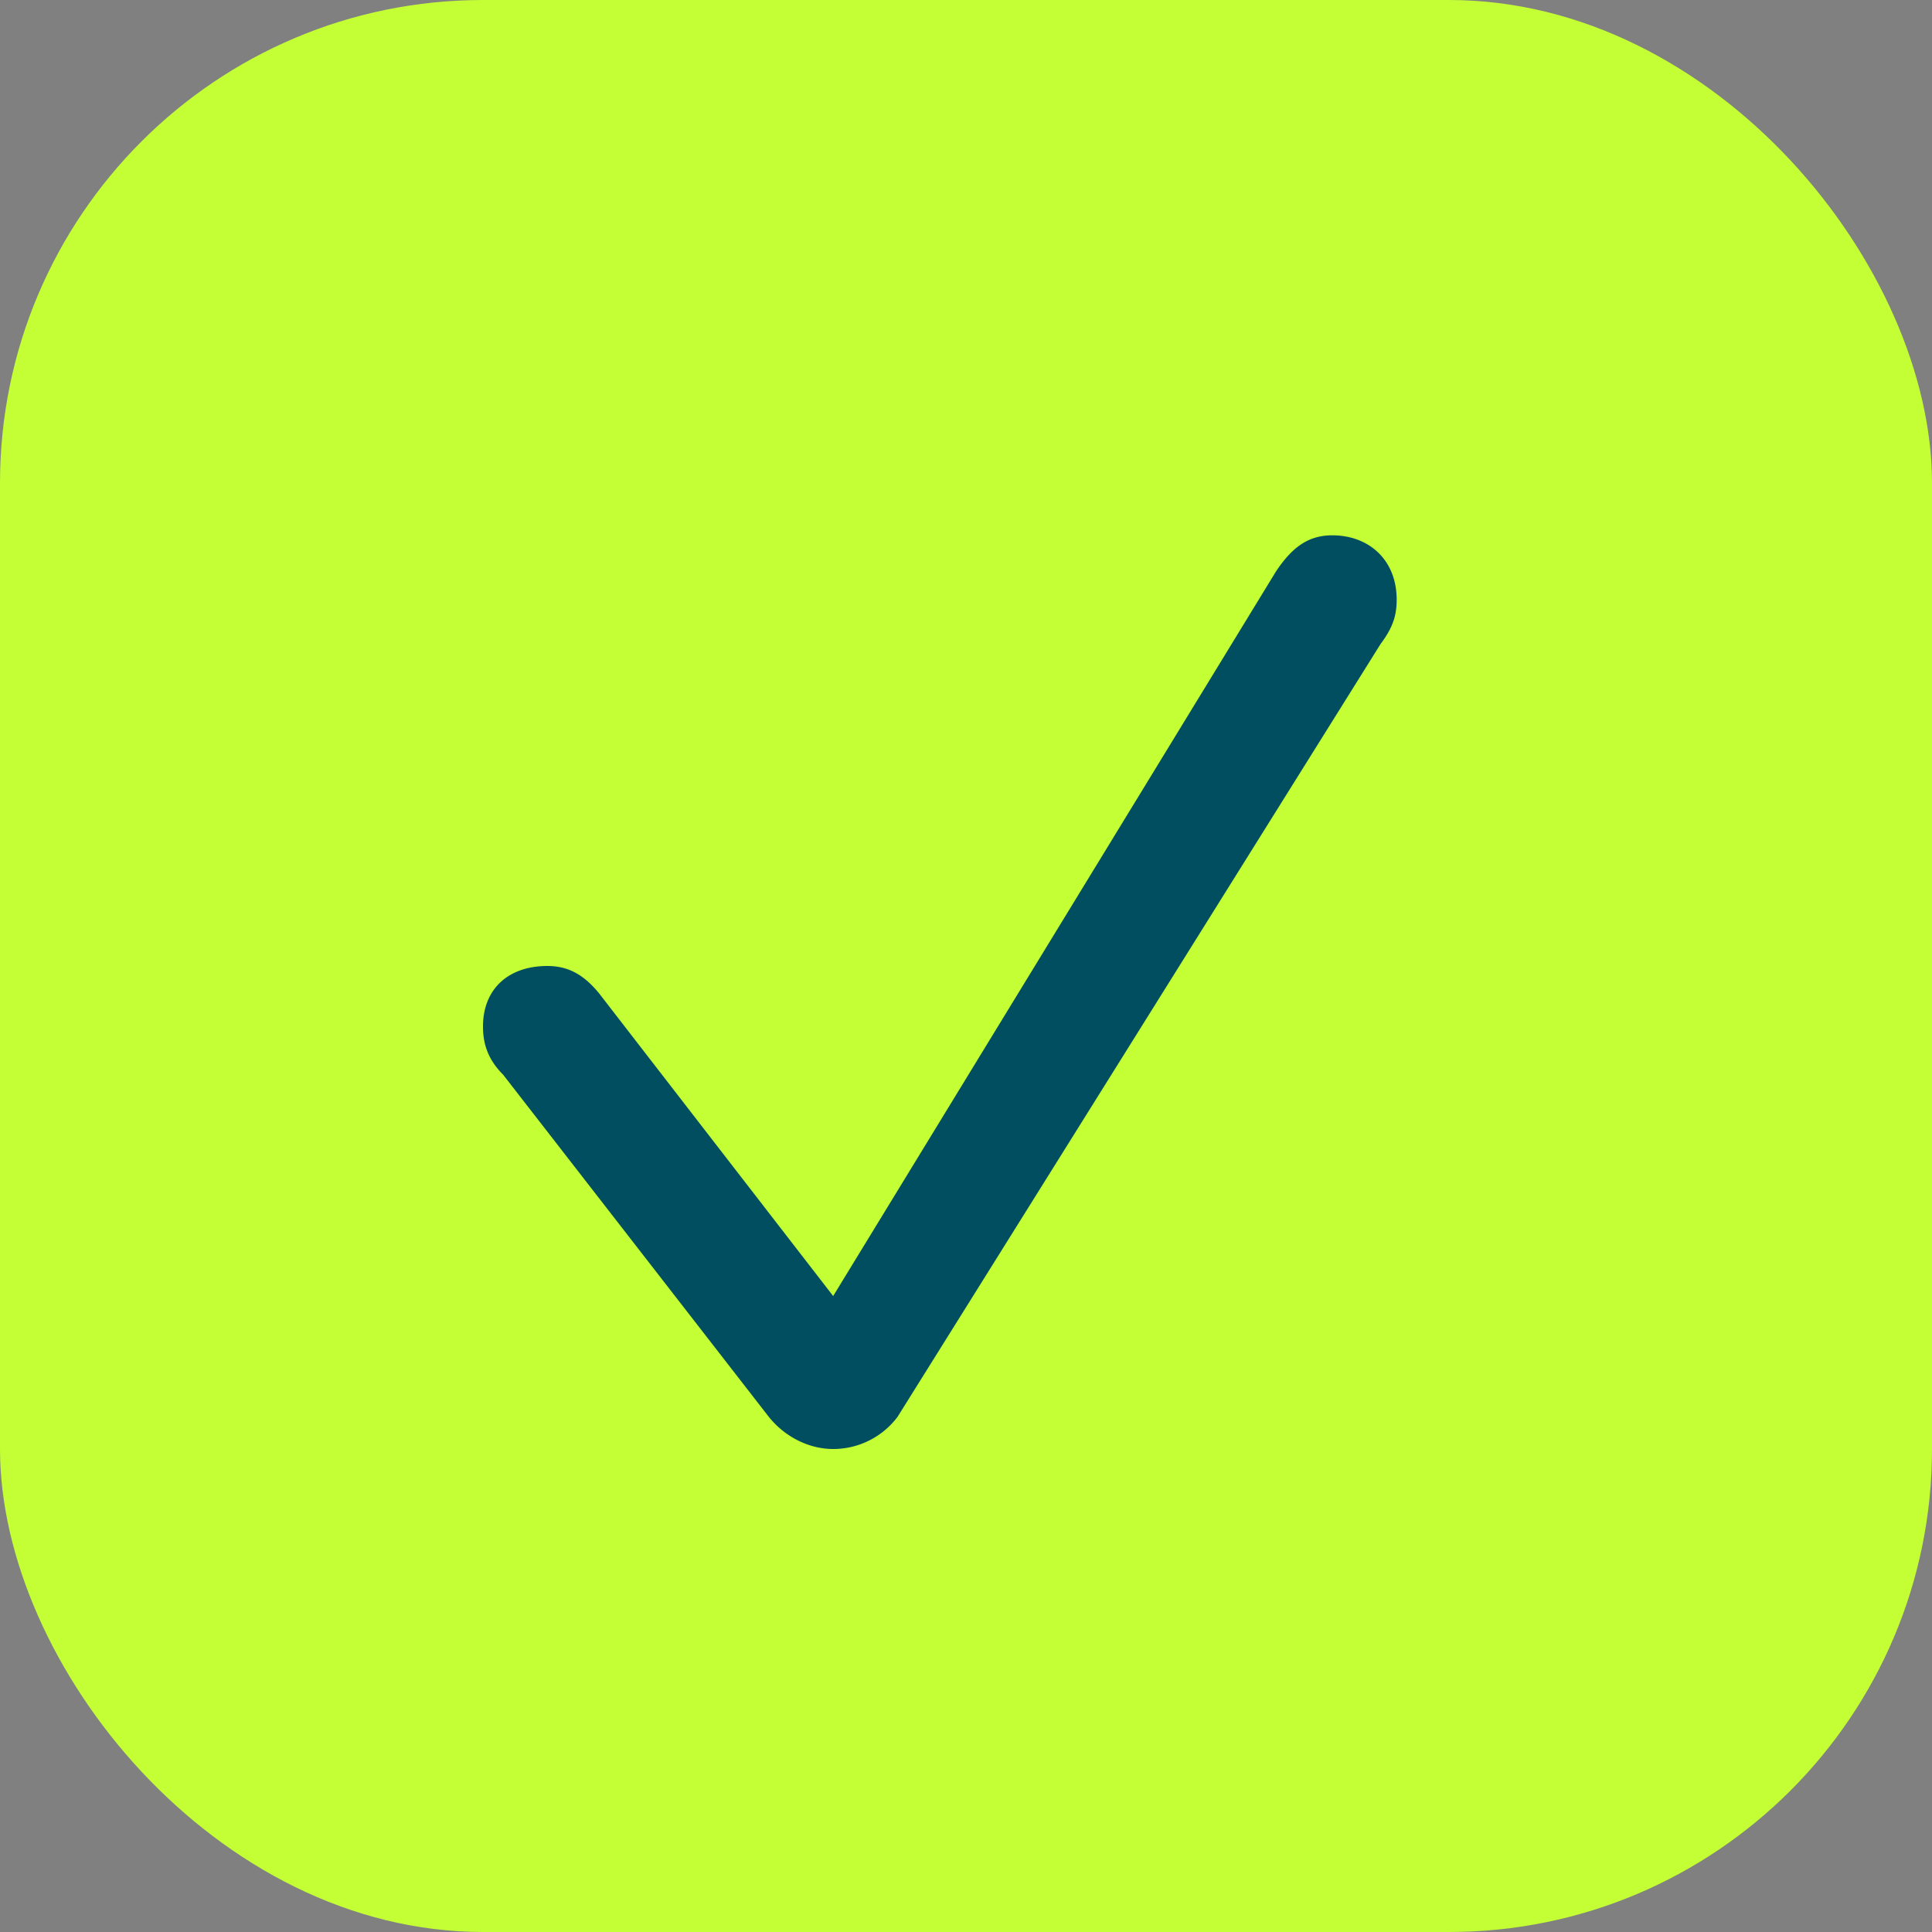 <svg viewBox="0 0 48 48" fill="none" xmlns="http://www.w3.org/2000/svg">
  <rect x="0" y="0" width="48" height="48" fill="#808080" stroke="none"/>
  <g clip-path="url(#a)">
    <rect width="48" height="48" rx="12" fill="#C3FF34"/>
    <path fill-rule="evenodd" clip-rule="evenodd" d="M20.7 36a2 2 0 0 0 1.6-.8l12-19.2c.3-.4.4-.7.4-1.1 0-1-.7-1.6-1.6-1.6-.6 0-1 .3-1.4.9l-11 18-5.8-7.5c-.4-.5-.8-.7-1.3-.7-1 0-1.6.6-1.6 1.5 0 .4.1.8.5 1.2l6.6 8.5c.4.5 1 .8 1.6.8Z" fill="#004E60"/>
  </g>
  <defs>
    <clipPath id="a">
      <path fill="#fff" d="M0 0h48v48H0z"/>
    </clipPath>
  </defs>
</svg>
